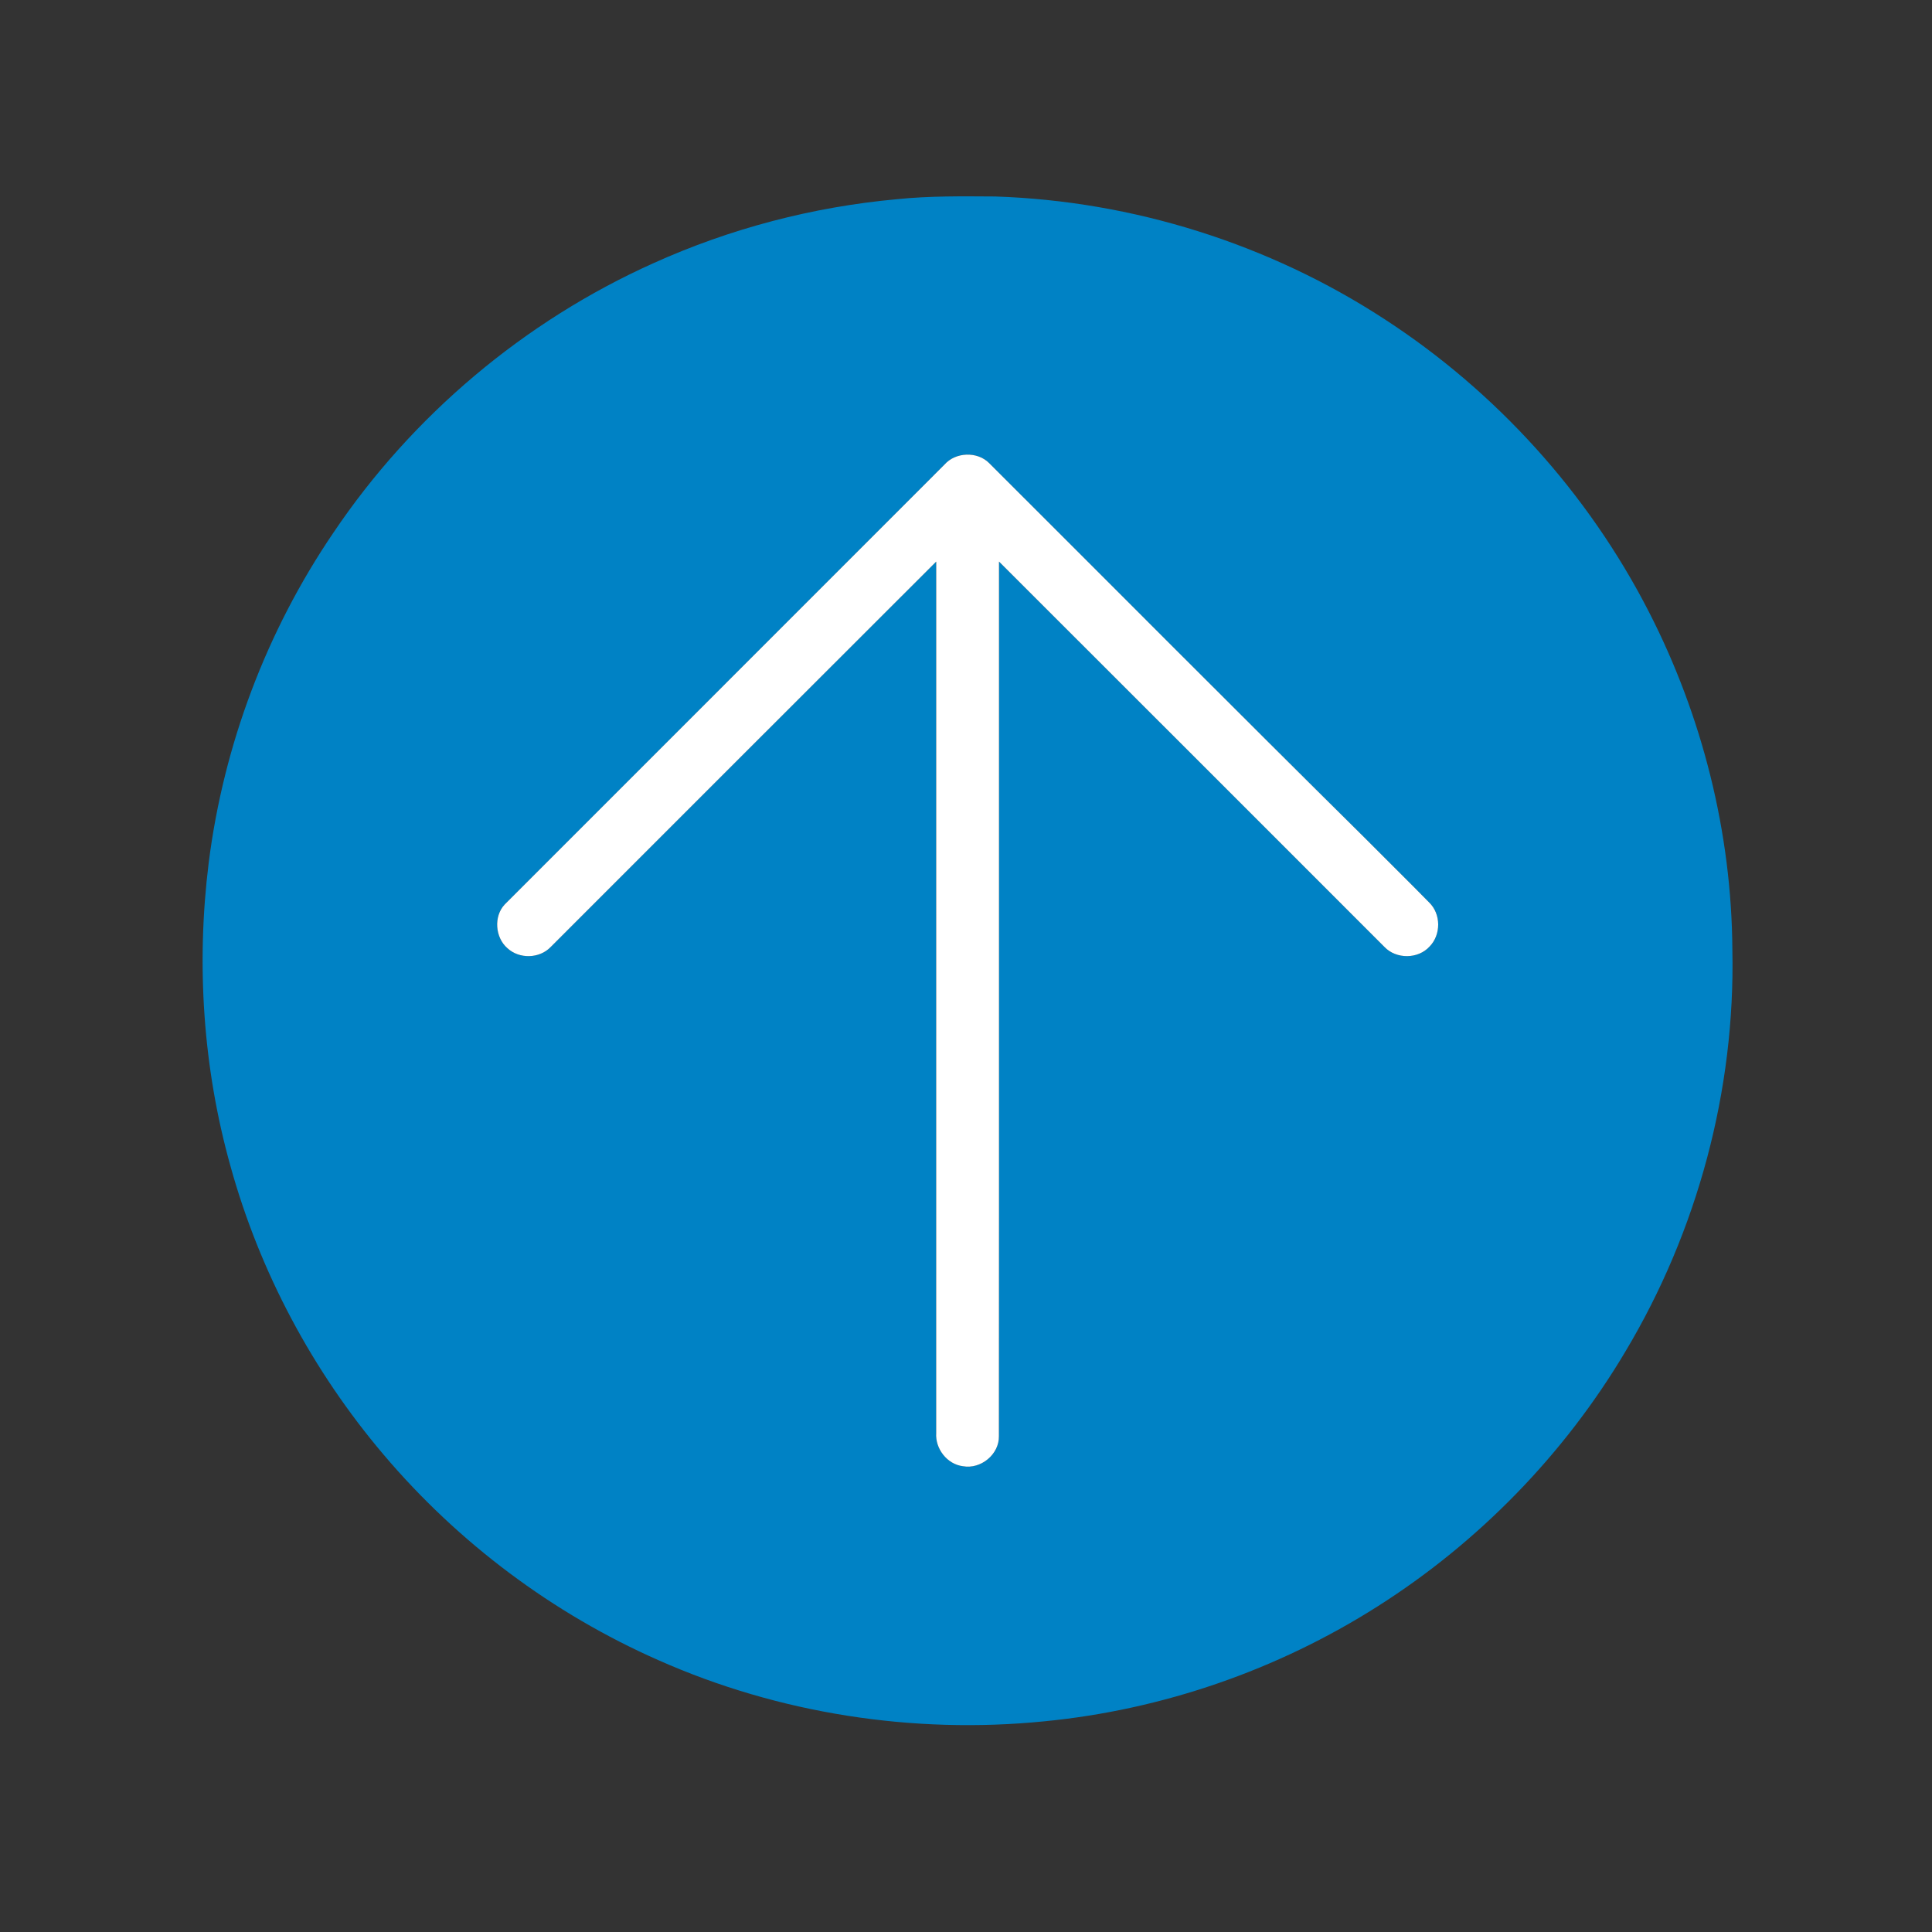 <?xml version="1.0" encoding="utf-8"?>
<!-- Generator: Adobe Illustrator 16.0.0, SVG Export Plug-In . SVG Version: 6.00 Build 0)  -->
<!DOCTYPE svg PUBLIC "-//W3C//DTD SVG 1.1//EN" "http://www.w3.org/Graphics/SVG/1.1/DTD/svg11.dtd">
<svg version="1.1" id="Layer_1" xmlns="http://www.w3.org/2000/svg" xmlns:xlink="http://www.w3.org/1999/xlink" x="0px" y="0px"
	 width="600px" height="600px" viewBox="0 0 600 600" enable-background="new 0 0 600 600" xml:space="preserve">
<rect x="0" y="0" width="600" height="600" fill="#333333" stroke="none"/>
<g id="_x23_f38756ff">
	<path fill="#0082C5" d="M278.5,61.87c10.17-1.06,20.39-0.91,30.59-0.85c42.74,1.41,84.99,14.7,120.811,38.05
		c34.67,22.49,63.33,54.14,82.17,90.93c16.59,32.34,25.72,68.58,25.93,104.95c0.93,43.609-10.83,87.359-33.22,124.78
		c-18.96,31.92-45.561,59.22-76.9,79.109c-31.13,19.8-66.94,32.19-103.67,35.74c-40.66,4.05-82.39-2.4-119.76-19.01
		c-32.76-14.44-62.14-36.45-85.28-63.771c-22.08-26-38.52-56.8-47.61-89.7c-8.54-30.5-10.66-62.72-6.75-94.129
		c4.61-36.56,17.97-71.98,38.68-102.46c24.5-36.43,59.35-65.78,99.4-83.76C226.75,70.97,252.43,64.25,278.5,61.87 M293.31,144.29
		c-45.5,45.55-91.05,91.04-136.56,136.59c-3.49,3.68-2.99,10.27,0.81,13.57c3.7,3.439,9.96,3.3,13.47-0.36
		c39.91-39.89,79.78-79.82,119.72-119.68c0,90.21,0.01,180.42-0.01,270.63c-0.32,4.89,3.39,9.71,8.32,10.31
		c5.53,1,11.27-3.67,11.161-9.34c0.069-90.529,0-181.07,0.029-271.6c39.939,39.86,79.8,79.79,119.71,119.68
		c3.67,3.84,10.46,3.8,14.03-0.16c3.569-3.66,3.55-10.09-0.15-13.66c-6.78-6.92-13.71-13.71-20.54-20.59
		c-38.86-38.46-77.43-77.25-116.13-115.88C303.48,140.11,296.74,140.37,293.31,144.29z"/>
</g>
<g id="_x23_ffffffff">
	<path fill="#FFFFFF" d="M293.31,144.29c3.43-3.92,10.17-4.18,13.86-0.49c38.7,38.63,77.27,77.42,116.13,115.88
		c6.83,6.88,13.76,13.67,20.54,20.59c3.7,3.57,3.72,10,0.15,13.66c-3.57,3.959-10.36,4-14.03,0.16
		c-39.91-39.89-79.771-79.82-119.71-119.68c-0.029,90.53,0.04,181.07-0.029,271.6c0.109,5.67-5.631,10.34-11.161,9.34
		c-4.93-0.6-8.64-5.42-8.32-10.31c0.02-90.21,0.01-180.42,0.01-270.63c-39.94,39.86-79.81,79.79-119.72,119.68
		c-3.51,3.66-9.77,3.8-13.47,0.36c-3.8-3.3-4.3-9.89-0.81-13.57C202.26,235.33,247.81,189.84,293.31,144.29z"/>
</g>
</svg>
